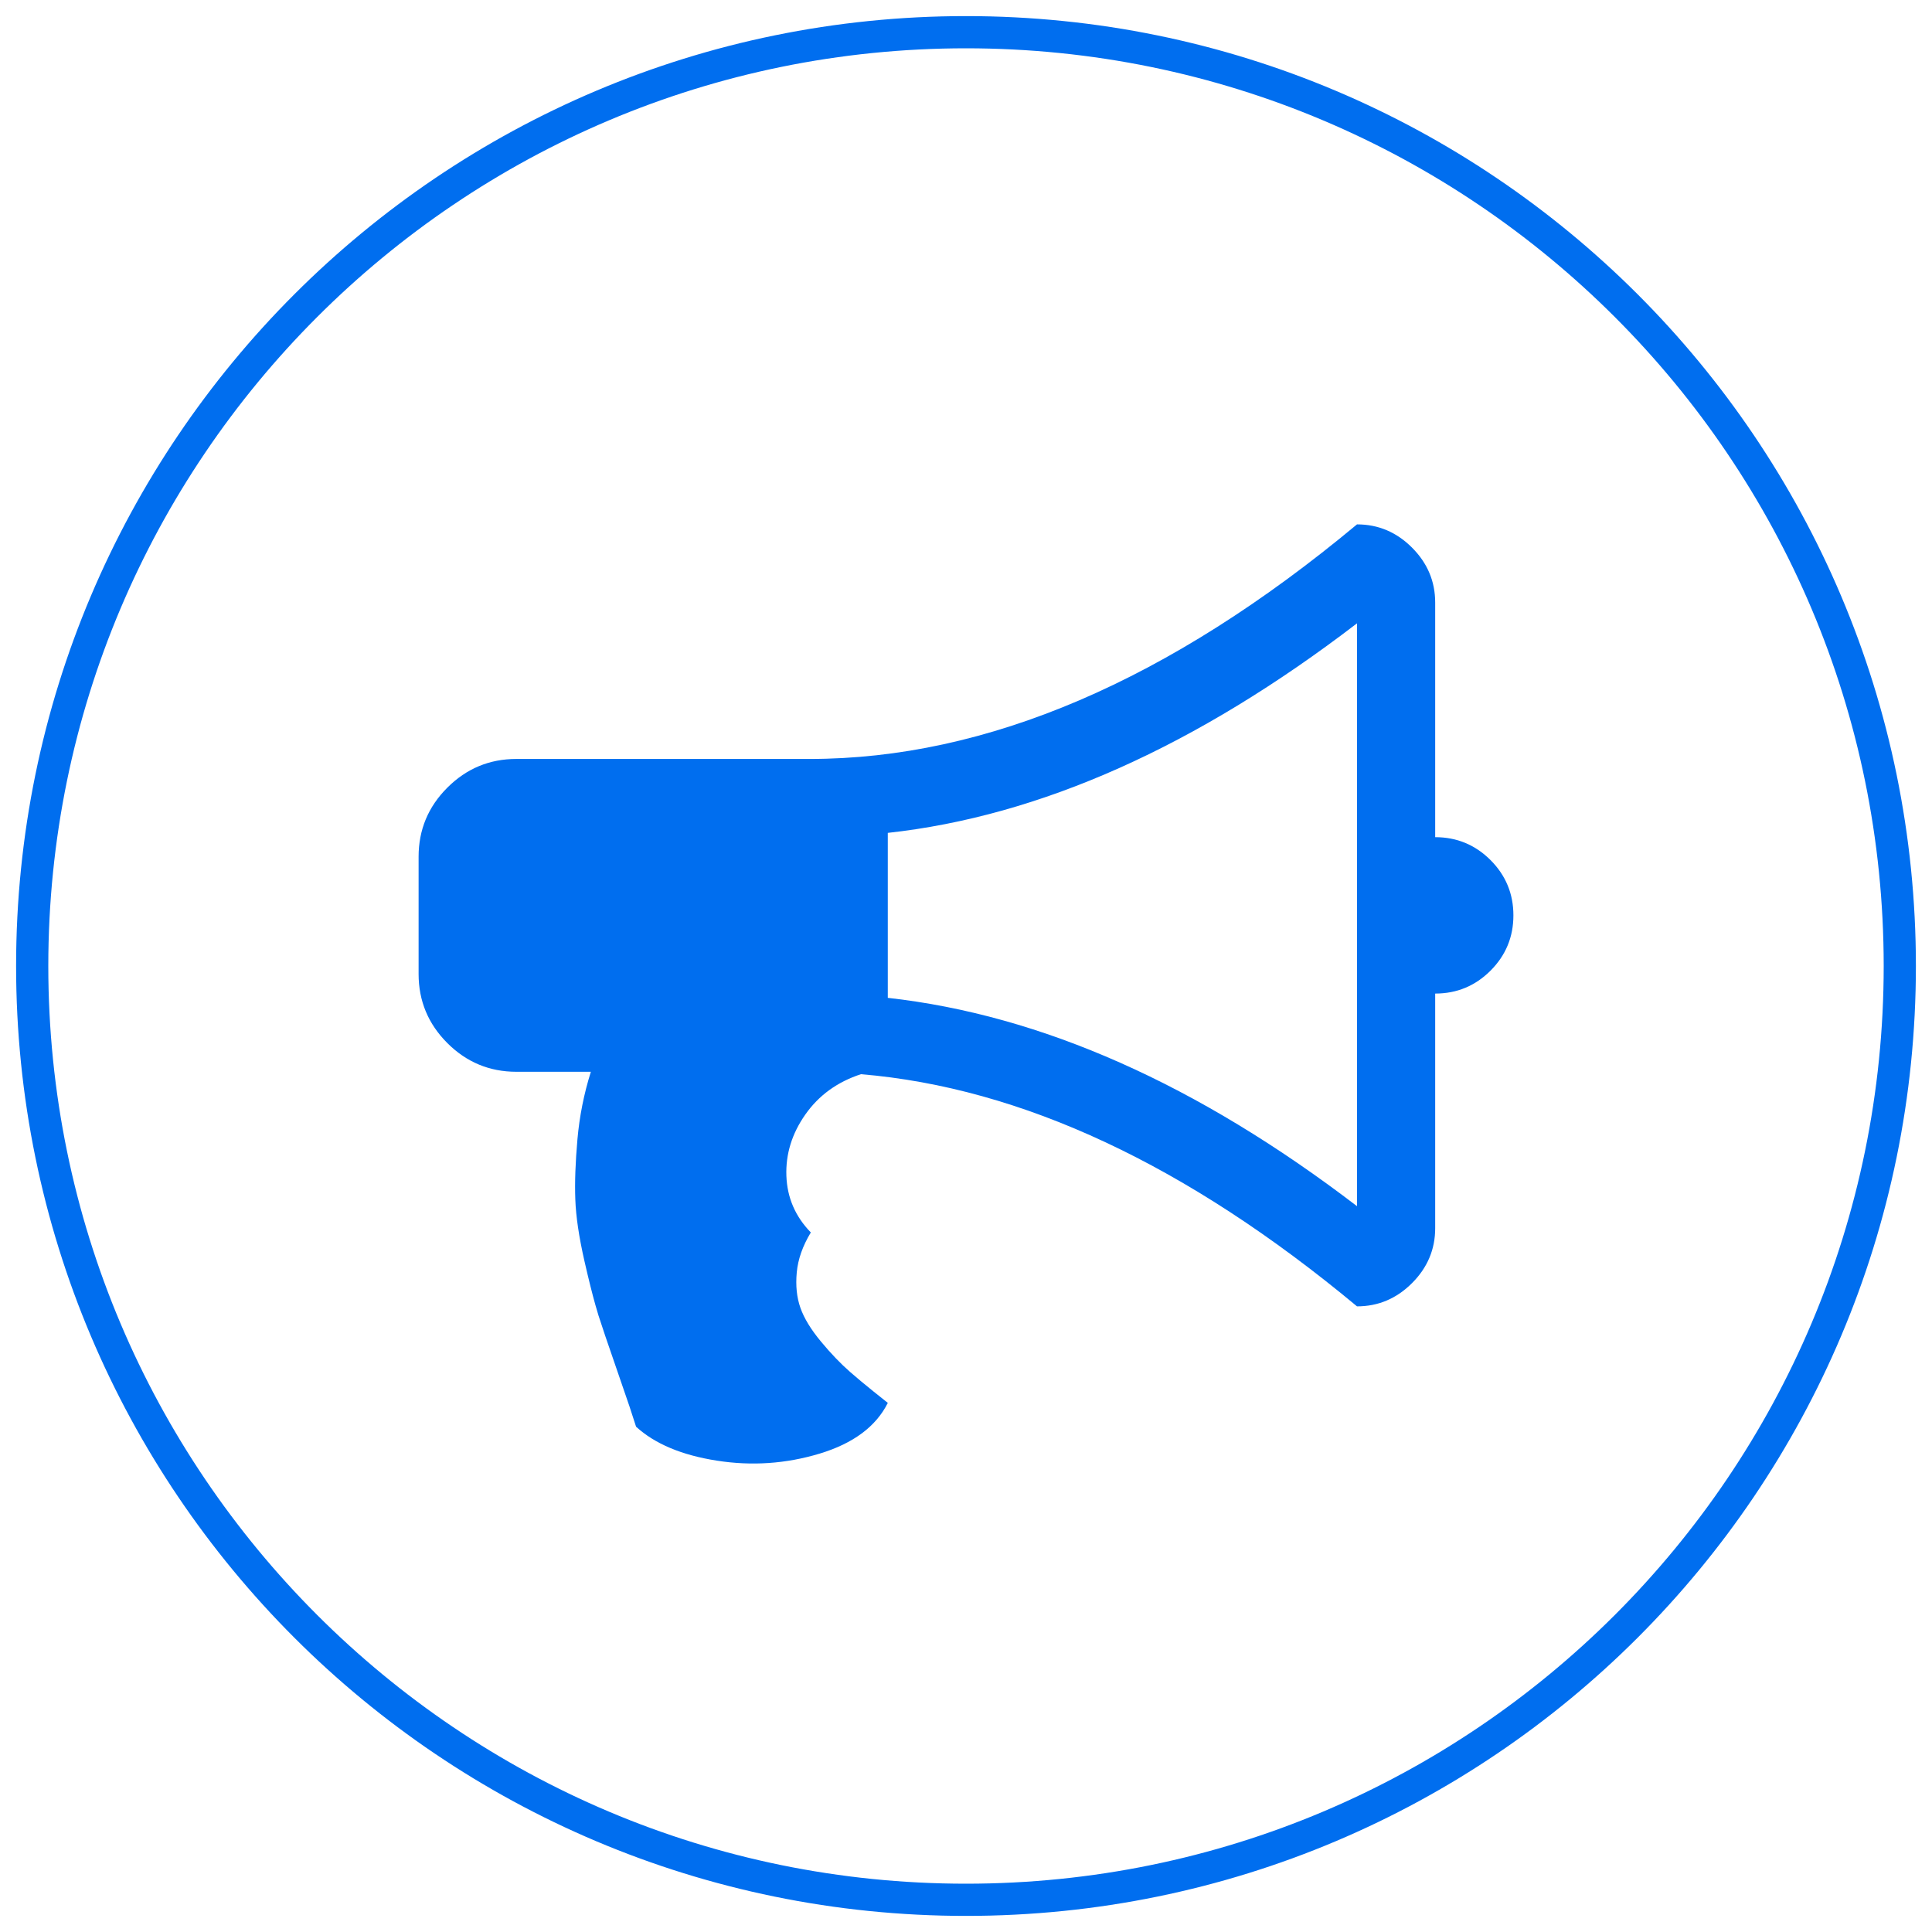 <svg width="60" height="60" viewBox="0 0 60 60" fill="none" xmlns="http://www.w3.org/2000/svg">
<path d="M30 59C46.016 59 59 46.016 59 30C59 13.984 46.016 1 30 1C13.984 1 1 13.984 1 30C1 46.016 13.984 59 30 59Z" stroke="#006EEF"/>
<path d="M42.143 16.285C42.801 16.285 43.37 16.525 43.85 17.005C44.331 17.486 44.571 18.055 44.571 18.713V25.999C45.241 25.999 45.814 26.236 46.289 26.71C46.763 27.185 47 27.757 47 28.428C47 29.098 46.763 29.67 46.289 30.145C45.814 30.619 45.242 30.856 44.571 30.856V38.142C44.571 38.8 44.331 39.369 43.851 39.849C43.37 40.33 42.801 40.57 42.143 40.57C36.868 36.181 31.733 33.778 26.737 33.36C26.003 33.6 25.427 34.018 25.01 34.613C24.593 35.207 24.397 35.843 24.422 36.52C24.447 37.196 24.7 37.781 25.181 38.275C24.928 38.692 24.782 39.106 24.744 39.517C24.706 39.929 24.744 40.295 24.858 40.617C24.972 40.94 25.184 41.288 25.494 41.661C25.804 42.035 26.107 42.351 26.404 42.61L26.732 42.89C26.972 43.089 27.251 43.315 27.572 43.568C27.205 44.302 26.499 44.827 25.456 45.143C24.412 45.459 23.346 45.532 22.259 45.361C21.171 45.191 20.336 44.839 19.754 44.308L19.548 43.675L18.797 41.49C18.711 41.235 18.641 41.024 18.587 40.855L18.493 40.536C18.393 40.183 18.279 39.726 18.151 39.166C17.981 38.42 17.886 37.781 17.867 37.25C17.847 36.719 17.87 36.096 17.933 35.381C17.996 34.667 18.135 33.968 18.35 33.285H16.036C15.201 33.285 14.486 32.987 13.892 32.393C13.297 31.798 13 31.083 13 30.249V26.606C13 25.771 13.297 25.056 13.892 24.462C14.486 23.868 15.201 23.57 16.036 23.57H25.143C30.645 23.57 36.312 21.142 42.143 16.285ZM42.143 19.358C37.159 23.178 32.303 25.348 27.571 25.866V30.989C32.341 31.52 37.197 33.677 42.143 37.459V19.358Z" fill="#006EEF"/>
</svg>

